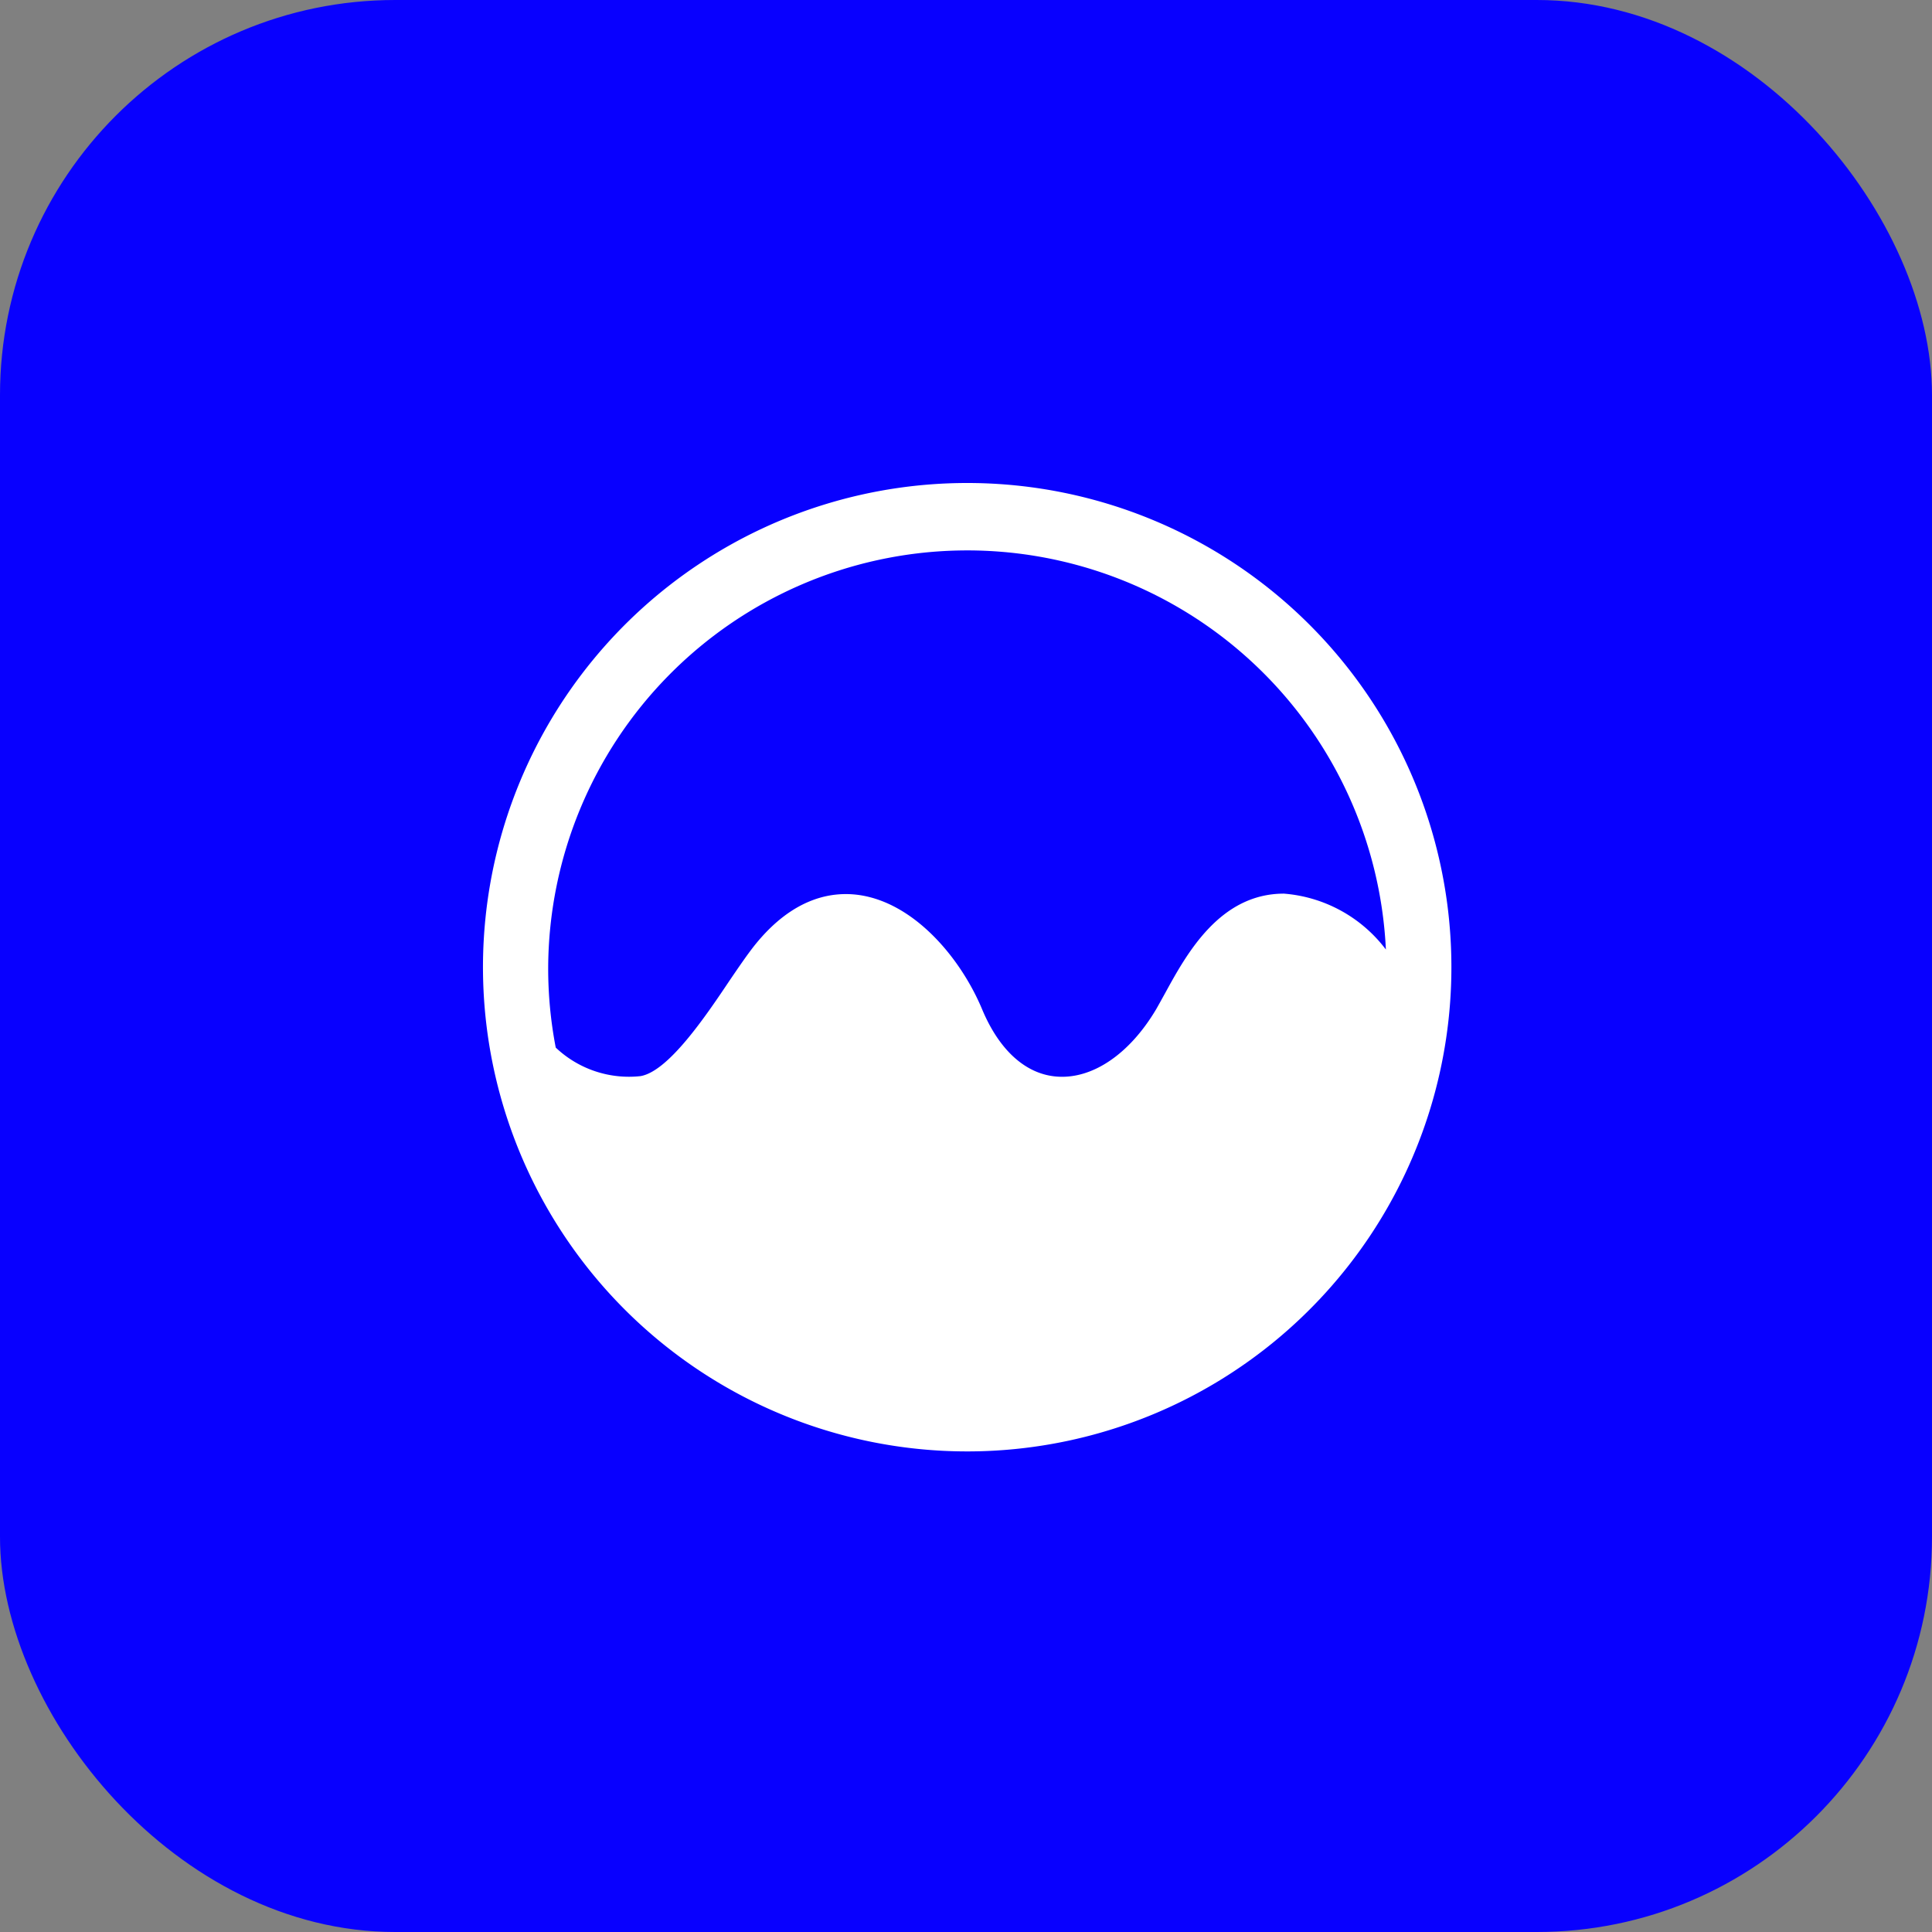 <svg xmlns="http://www.w3.org/2000/svg" width="88" height="88" viewBox="0 0 88 88"><rect x="0" y="0" width="88" height="88" fill="#808080" stroke="none"/><g id="Group_12103" data-name="Group 12103" transform="translate(15204 -4601)"><rect id="Rectangle_4516" data-name="Rectangle 4516" width="88" height="88" rx="18" transform="translate(-15204 4601)" fill="#0800ff"></rect><path id="Icon_ionic-ios-analytics" data-name="Icon ionic-ios-analytics" d="M25.43,3.375A22.055,22.055,0,1,0,47.484,25.43,22.051,22.051,0,0,0,25.43,3.375ZM6.344,25.43A19.089,19.089,0,0,1,44.5,24.624a6.456,6.456,0,0,0-4.644-2.545c-2.916,0-4.422,2.725-5.408,4.528-.148.265-.286.52-.414.742-1.209,2.036-2.895,3.181-4.506,3.064-1.421-.1-2.63-1.188-3.414-3.054-.975-2.343-3.086-4.856-5.609-5.217-1.2-.17-2.98.085-4.74,2.269-.339.424-.732,1-1.177,1.654-1.1,1.643-2.778,4.114-4.04,4.326a4.845,4.845,0,0,1-3.86-1.3A19.017,19.017,0,0,1,6.344,25.43Z" transform="translate(-15185.375 4619.625)" fill="#fff"></path></g></svg>